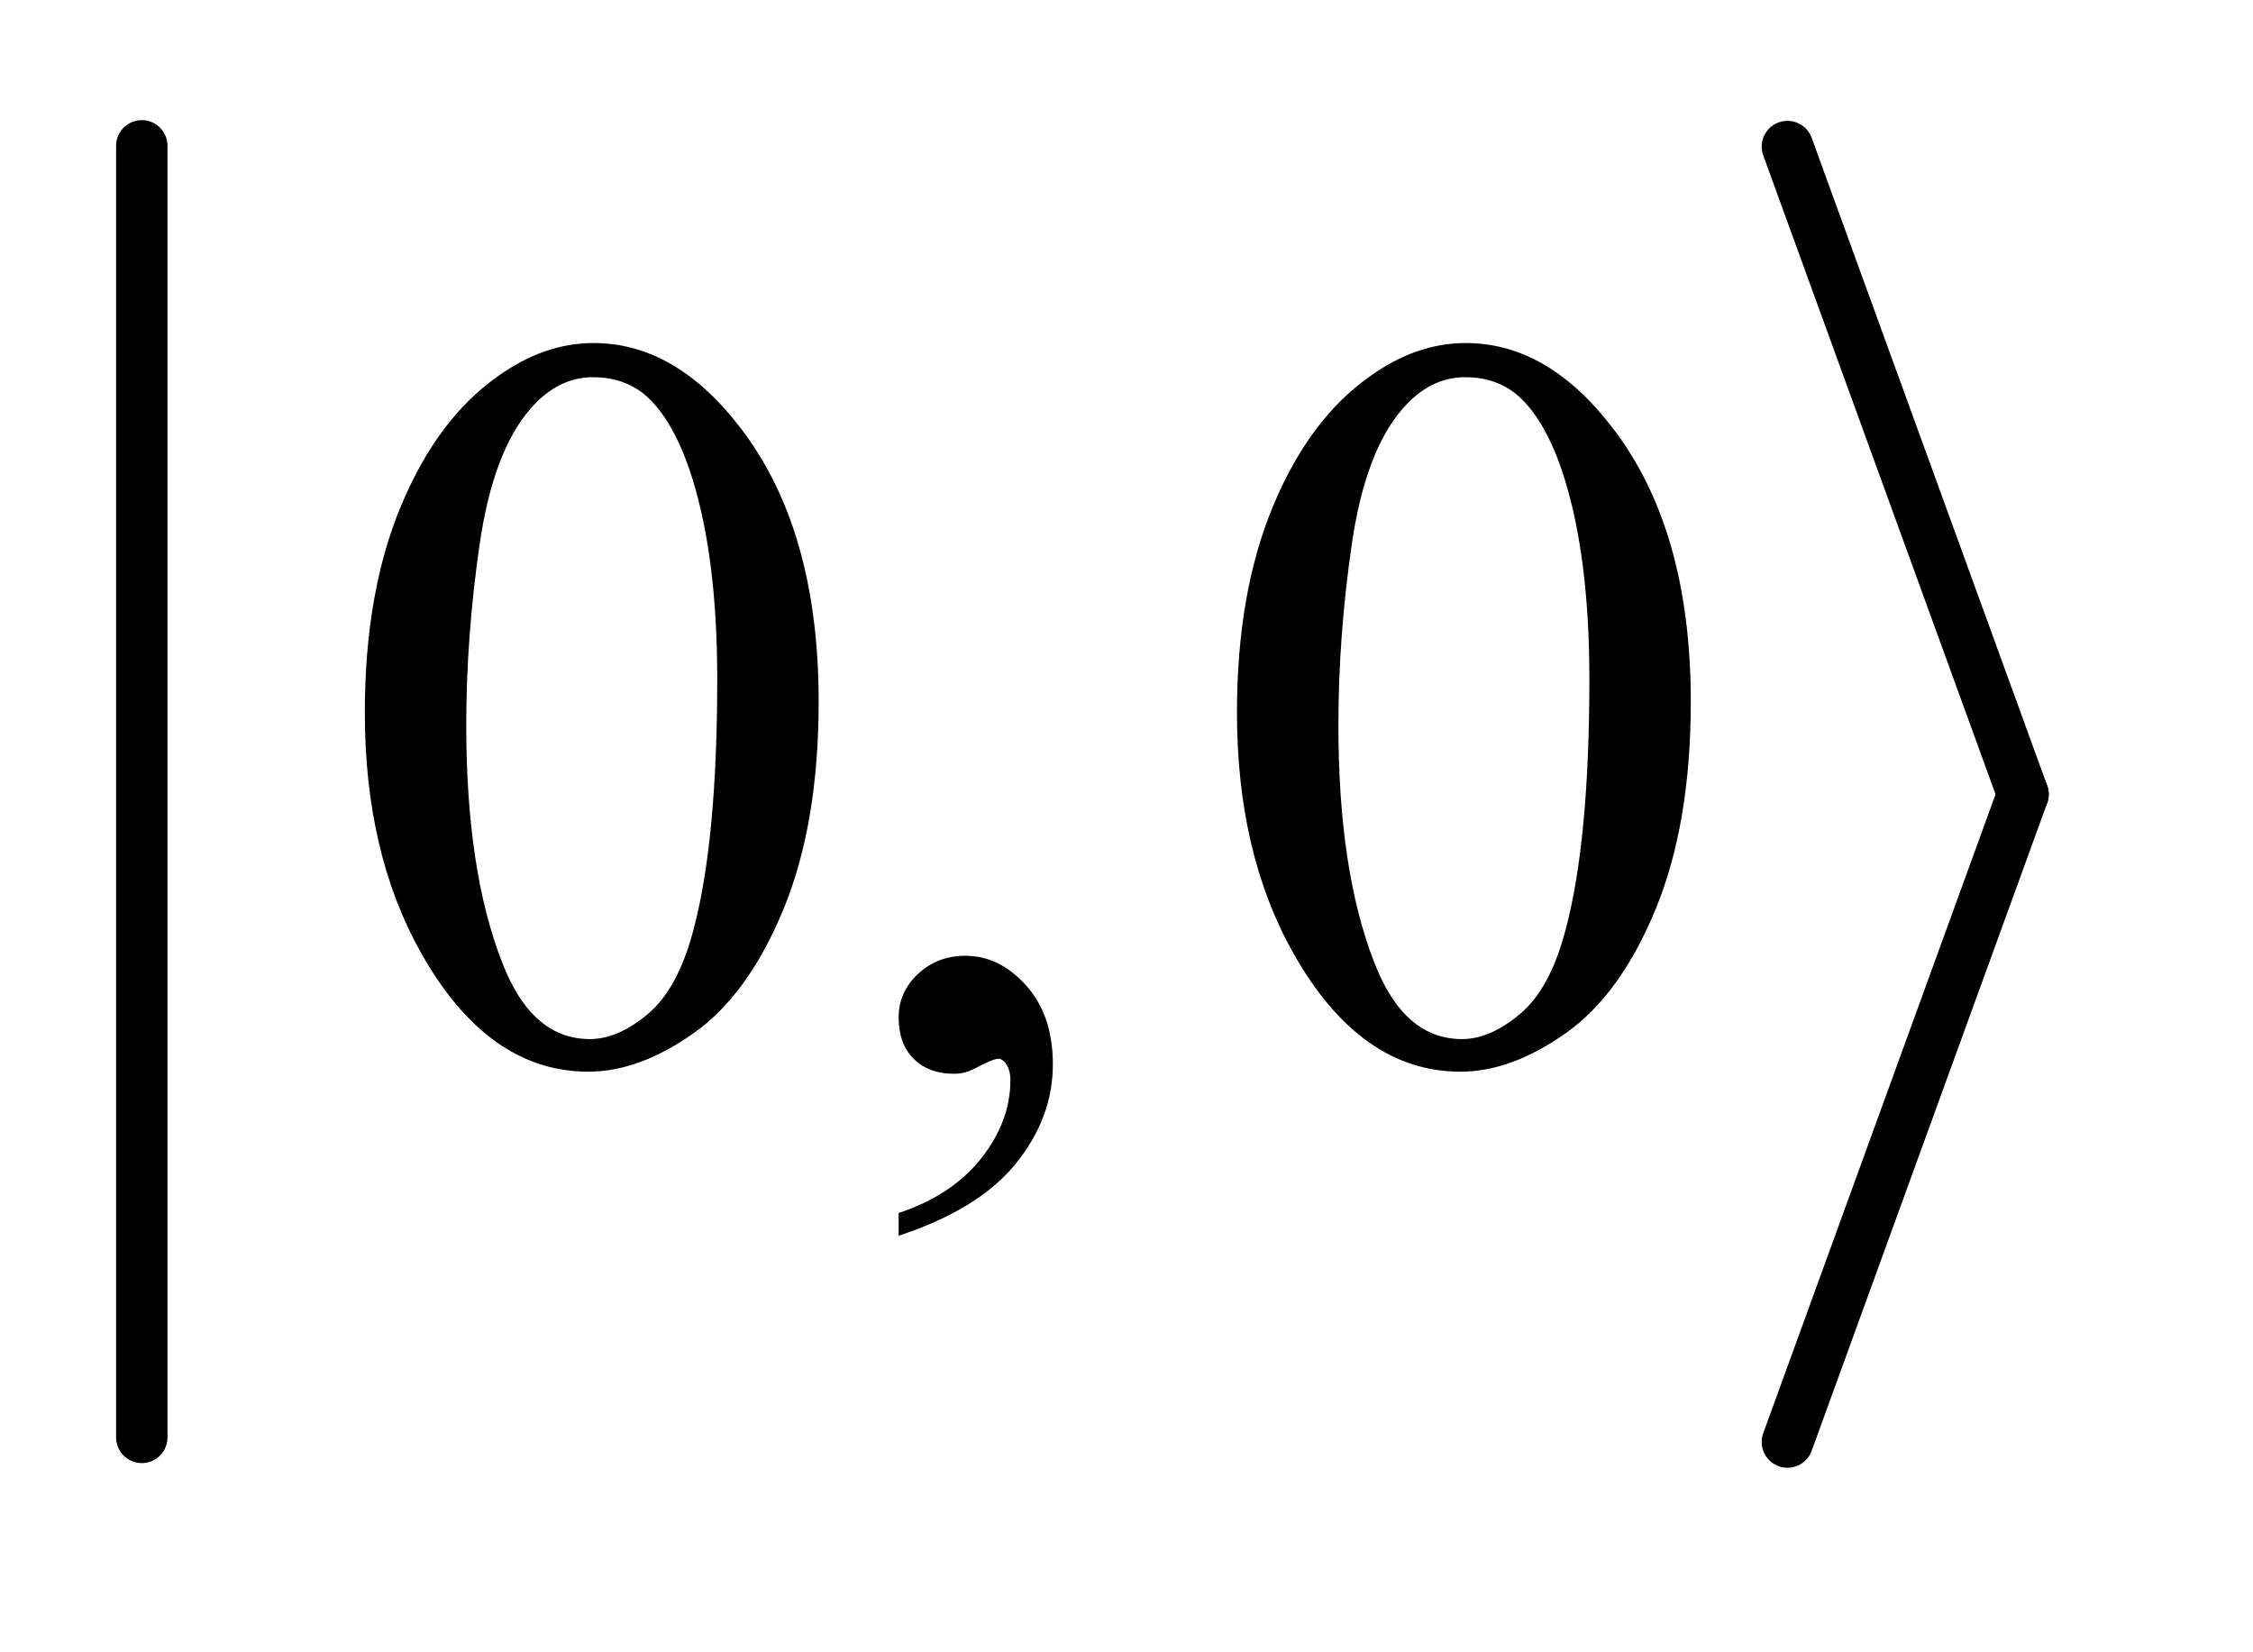 <?xml version="1.0" encoding="UTF-8"?>
<!DOCTYPE svg PUBLIC '-//W3C//DTD SVG 1.0//EN'
          'http://www.w3.org/TR/2001/REC-SVG-20010904/DTD/svg10.dtd'>
<svg stroke-dasharray="none" shape-rendering="auto" xmlns="http://www.w3.org/2000/svg" font-family="'Dialog'" text-rendering="auto" width="30" fill-opacity="1" color-interpolation="auto" color-rendering="auto" preserveAspectRatio="xMidYMid meet" font-size="12px" viewBox="0 0 30 22" fill="black" xmlns:xlink="http://www.w3.org/1999/xlink" stroke="black" image-rendering="auto" stroke-miterlimit="10" stroke-linecap="square" stroke-linejoin="miter" font-style="normal" stroke-width="1" height="22" stroke-dashoffset="0" font-weight="normal" stroke-opacity="1"
><!--Generated by the Batik Graphics2D SVG Generator--><defs id="genericDefs"
  /><g
  ><defs id="defs1"
    ><clipPath clipPathUnits="userSpaceOnUse" id="clipPath1"
      ><path d="M1.003 1 L19.464 1 L19.464 14.475 L1.003 14.475 L1.003 1 Z"
      /></clipPath
      ><clipPath clipPathUnits="userSpaceOnUse" id="clipPath2"
      ><path d="M32.051 32.049 L32.051 463.951 L621.849 463.951 L621.849 32.049 Z"
      /></clipPath
    ></defs
    ><g stroke-width="14" transform="scale(1.576,1.576) translate(-1.003,-1) matrix(0.031,0,0,0.031,0,0)" stroke-linejoin="round" stroke-linecap="round"
    ><line y2="424" fill="none" x1="71" clip-path="url(#clipPath2)" x2="71" y1="72"
    /></g
    ><g stroke-width="14" transform="matrix(0.049,0,0,0.049,-1.581,-1.576)" stroke-linejoin="round" stroke-linecap="round"
    ><line y2="248" fill="none" x1="518" clip-path="url(#clipPath2)" x2="582" y1="72"
    /></g
    ><g stroke-width="14" transform="matrix(0.049,0,0,0.049,-1.581,-1.576)" stroke-linejoin="round" stroke-linecap="round"
    ><line y2="424" fill="none" x1="582" clip-path="url(#clipPath2)" x2="518" y1="248"
    /></g
    ><g transform="matrix(0.049,0,0,0.049,-1.581,-1.576)"
    ><path d="M131.406 225.781 Q131.406 193.156 141.25 169.602 Q151.094 146.047 167.406 134.516 Q180.062 125.375 193.562 125.375 Q215.5 125.375 232.938 147.734 Q254.734 175.438 254.734 222.828 Q254.734 256.016 245.172 279.219 Q235.609 302.422 220.773 312.898 Q205.938 323.375 192.156 323.375 Q164.875 323.375 146.734 291.172 Q131.406 264.031 131.406 225.781 ZM158.969 229.297 Q158.969 268.672 168.672 293.562 Q176.688 314.516 192.578 314.516 Q200.172 314.516 208.328 307.695 Q216.484 300.875 220.703 284.844 Q227.172 260.656 227.172 216.641 Q227.172 184.016 220.422 162.219 Q215.359 146.047 207.344 139.297 Q201.578 134.656 193.422 134.656 Q183.859 134.656 176.406 143.234 Q166.281 154.906 162.625 179.938 Q158.969 204.969 158.969 229.297 ZM276.469 367.953 L276.469 361.766 Q290.953 356.984 298.898 346.93 Q306.844 336.875 306.844 325.625 Q306.844 322.953 305.578 321.125 Q304.594 319.859 303.609 319.859 Q302.062 319.859 296.859 322.672 Q294.328 323.938 291.516 323.938 Q284.625 323.938 280.547 319.859 Q276.469 315.781 276.469 308.609 Q276.469 301.719 281.742 296.797 Q287.016 291.875 294.609 291.875 Q303.891 291.875 311.133 299.961 Q318.375 308.047 318.375 321.406 Q318.375 335.891 308.32 348.336 Q298.266 360.781 276.469 367.953 ZM368.406 225.781 Q368.406 193.156 378.25 169.602 Q388.094 146.047 404.406 134.516 Q417.062 125.375 430.562 125.375 Q452.5 125.375 469.938 147.734 Q491.734 175.438 491.734 222.828 Q491.734 256.016 482.172 279.219 Q472.609 302.422 457.773 312.898 Q442.938 323.375 429.156 323.375 Q401.875 323.375 383.734 291.172 Q368.406 264.031 368.406 225.781 ZM395.969 229.297 Q395.969 268.672 405.672 293.562 Q413.688 314.516 429.578 314.516 Q437.172 314.516 445.328 307.695 Q453.484 300.875 457.703 284.844 Q464.172 260.656 464.172 216.641 Q464.172 184.016 457.422 162.219 Q452.359 146.047 444.344 139.297 Q438.578 134.656 430.422 134.656 Q420.859 134.656 413.406 143.234 Q403.281 154.906 399.625 179.938 Q395.969 204.969 395.969 229.297 Z" stroke="none" clip-path="url(#clipPath2)"
    /></g
  ></g
></svg
>

